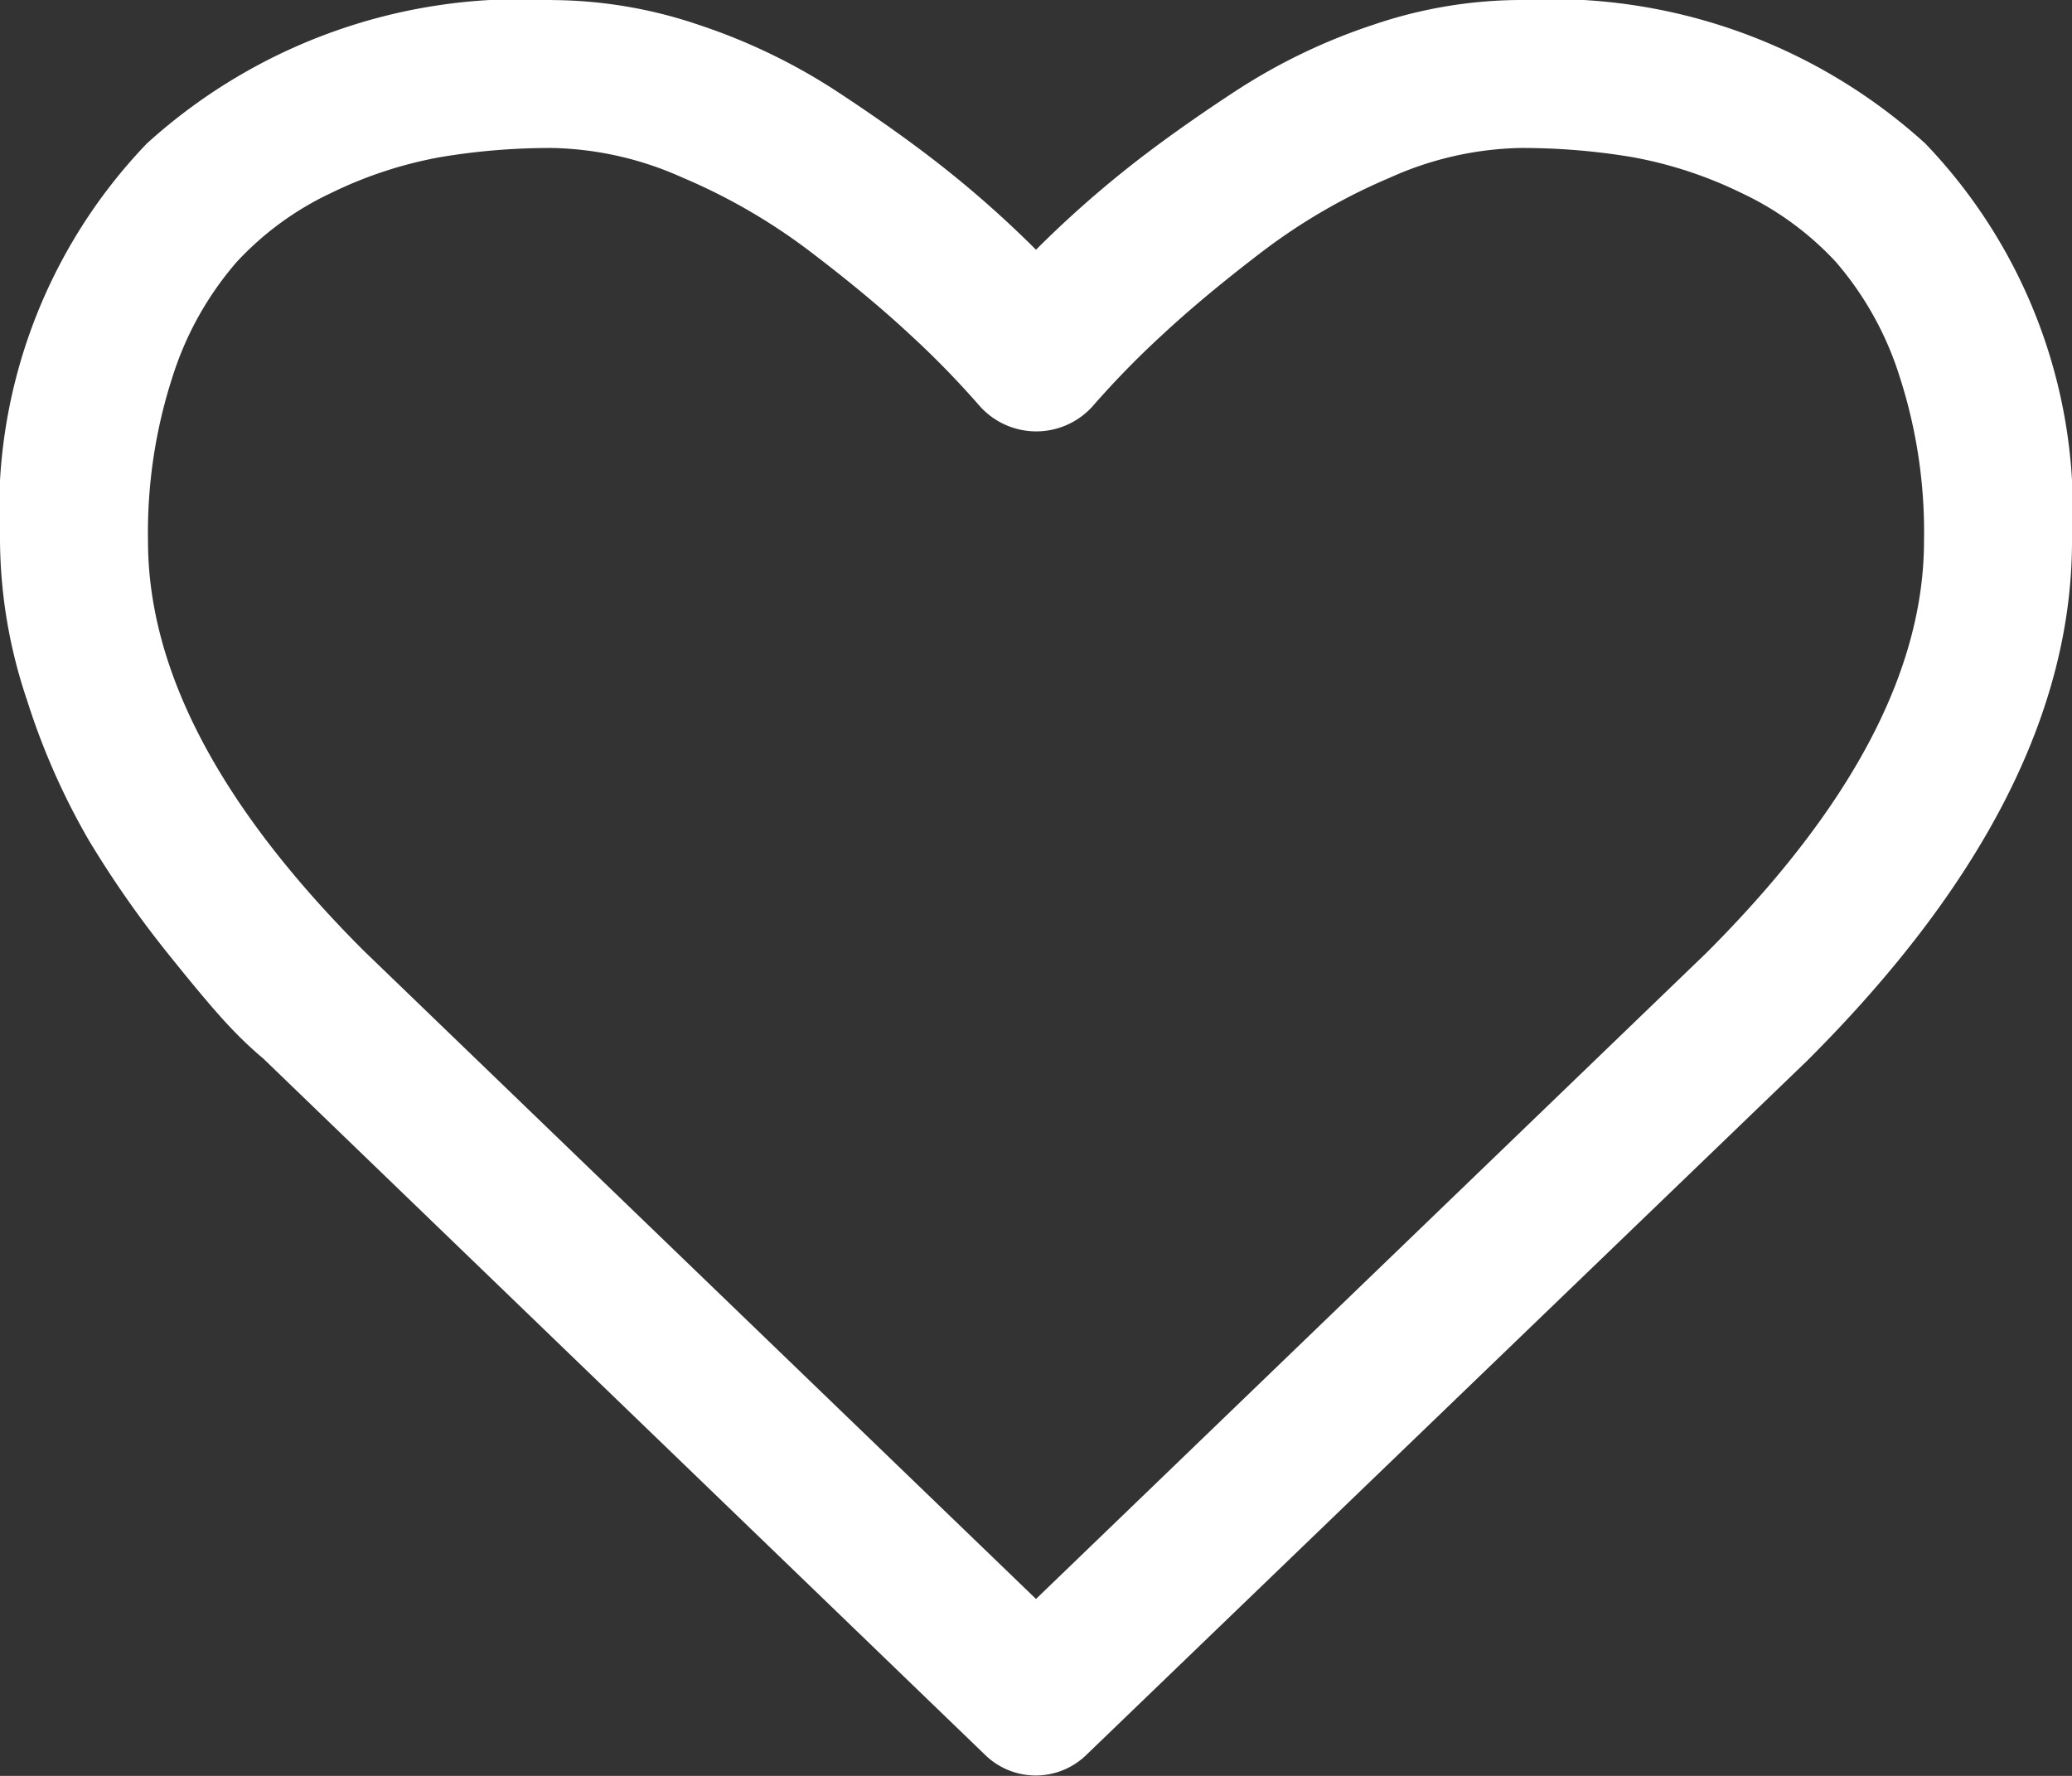<svg xmlns="http://www.w3.org/2000/svg" width="28" height="24" viewBox="0 0 28 24">
  <rect x="0" y="0" width="28" height="24" fill="#333333" stroke="none"/>
  <g id="heart-shape-outline" transform="translate(0 -36.545)">
    <path id="Path_68" data-name="Path 68" d="M26.016,38.483a7.515,7.515,0,0,0-5.485-1.938,6.231,6.231,0,0,0-1.977.336,7.988,7.988,0,0,0-1.875.906q-.868.57-1.492,1.07A14.439,14.439,0,0,0,14,39.92a14.458,14.458,0,0,0-1.187-1.062q-.625-.5-1.492-1.07a8,8,0,0,0-1.875-.906,6.232,6.232,0,0,0-1.977-.336,7.515,7.515,0,0,0-5.484,1.938A7.166,7.166,0,0,0,0,43.857a6.845,6.845,0,0,0,.367,2.156A9.458,9.458,0,0,0,1.2,47.9a13.828,13.828,0,0,0,1.062,1.523q.594.742.867,1.023a5.175,5.175,0,0,0,.43.406l9.75,9.406a.98.98,0,0,0,1.375,0l9.734-9.375Q28,47.311,28,43.857A7.164,7.164,0,0,0,26.016,38.483ZM23.062,49.42,14,58.154,4.922,49.4Q2,46.483,2,43.857a6.812,6.812,0,0,1,.336-2.234A4.364,4.364,0,0,1,3.2,40.084a4.128,4.128,0,0,1,1.273-.93,5.646,5.646,0,0,1,1.469-.484,8.949,8.949,0,0,1,1.531-.125,4.494,4.494,0,0,1,1.75.4,7.988,7.988,0,0,1,1.726,1q.789.6,1.352,1.125a12.136,12.136,0,0,1,.937.961,1.024,1.024,0,0,0,1.531,0,12.1,12.1,0,0,1,.938-.961q.562-.523,1.351-1.125a7.986,7.986,0,0,1,1.727-1,4.493,4.493,0,0,1,1.75-.4,8.952,8.952,0,0,1,1.531.125,5.64,5.64,0,0,1,1.469.484,4.127,4.127,0,0,1,1.273.93,4.364,4.364,0,0,1,.859,1.539A6.818,6.818,0,0,1,26,43.857Q26,46.482,23.062,49.42Z" transform="translate(0 0)" fill="#fff"/>
  </g>
</svg>

